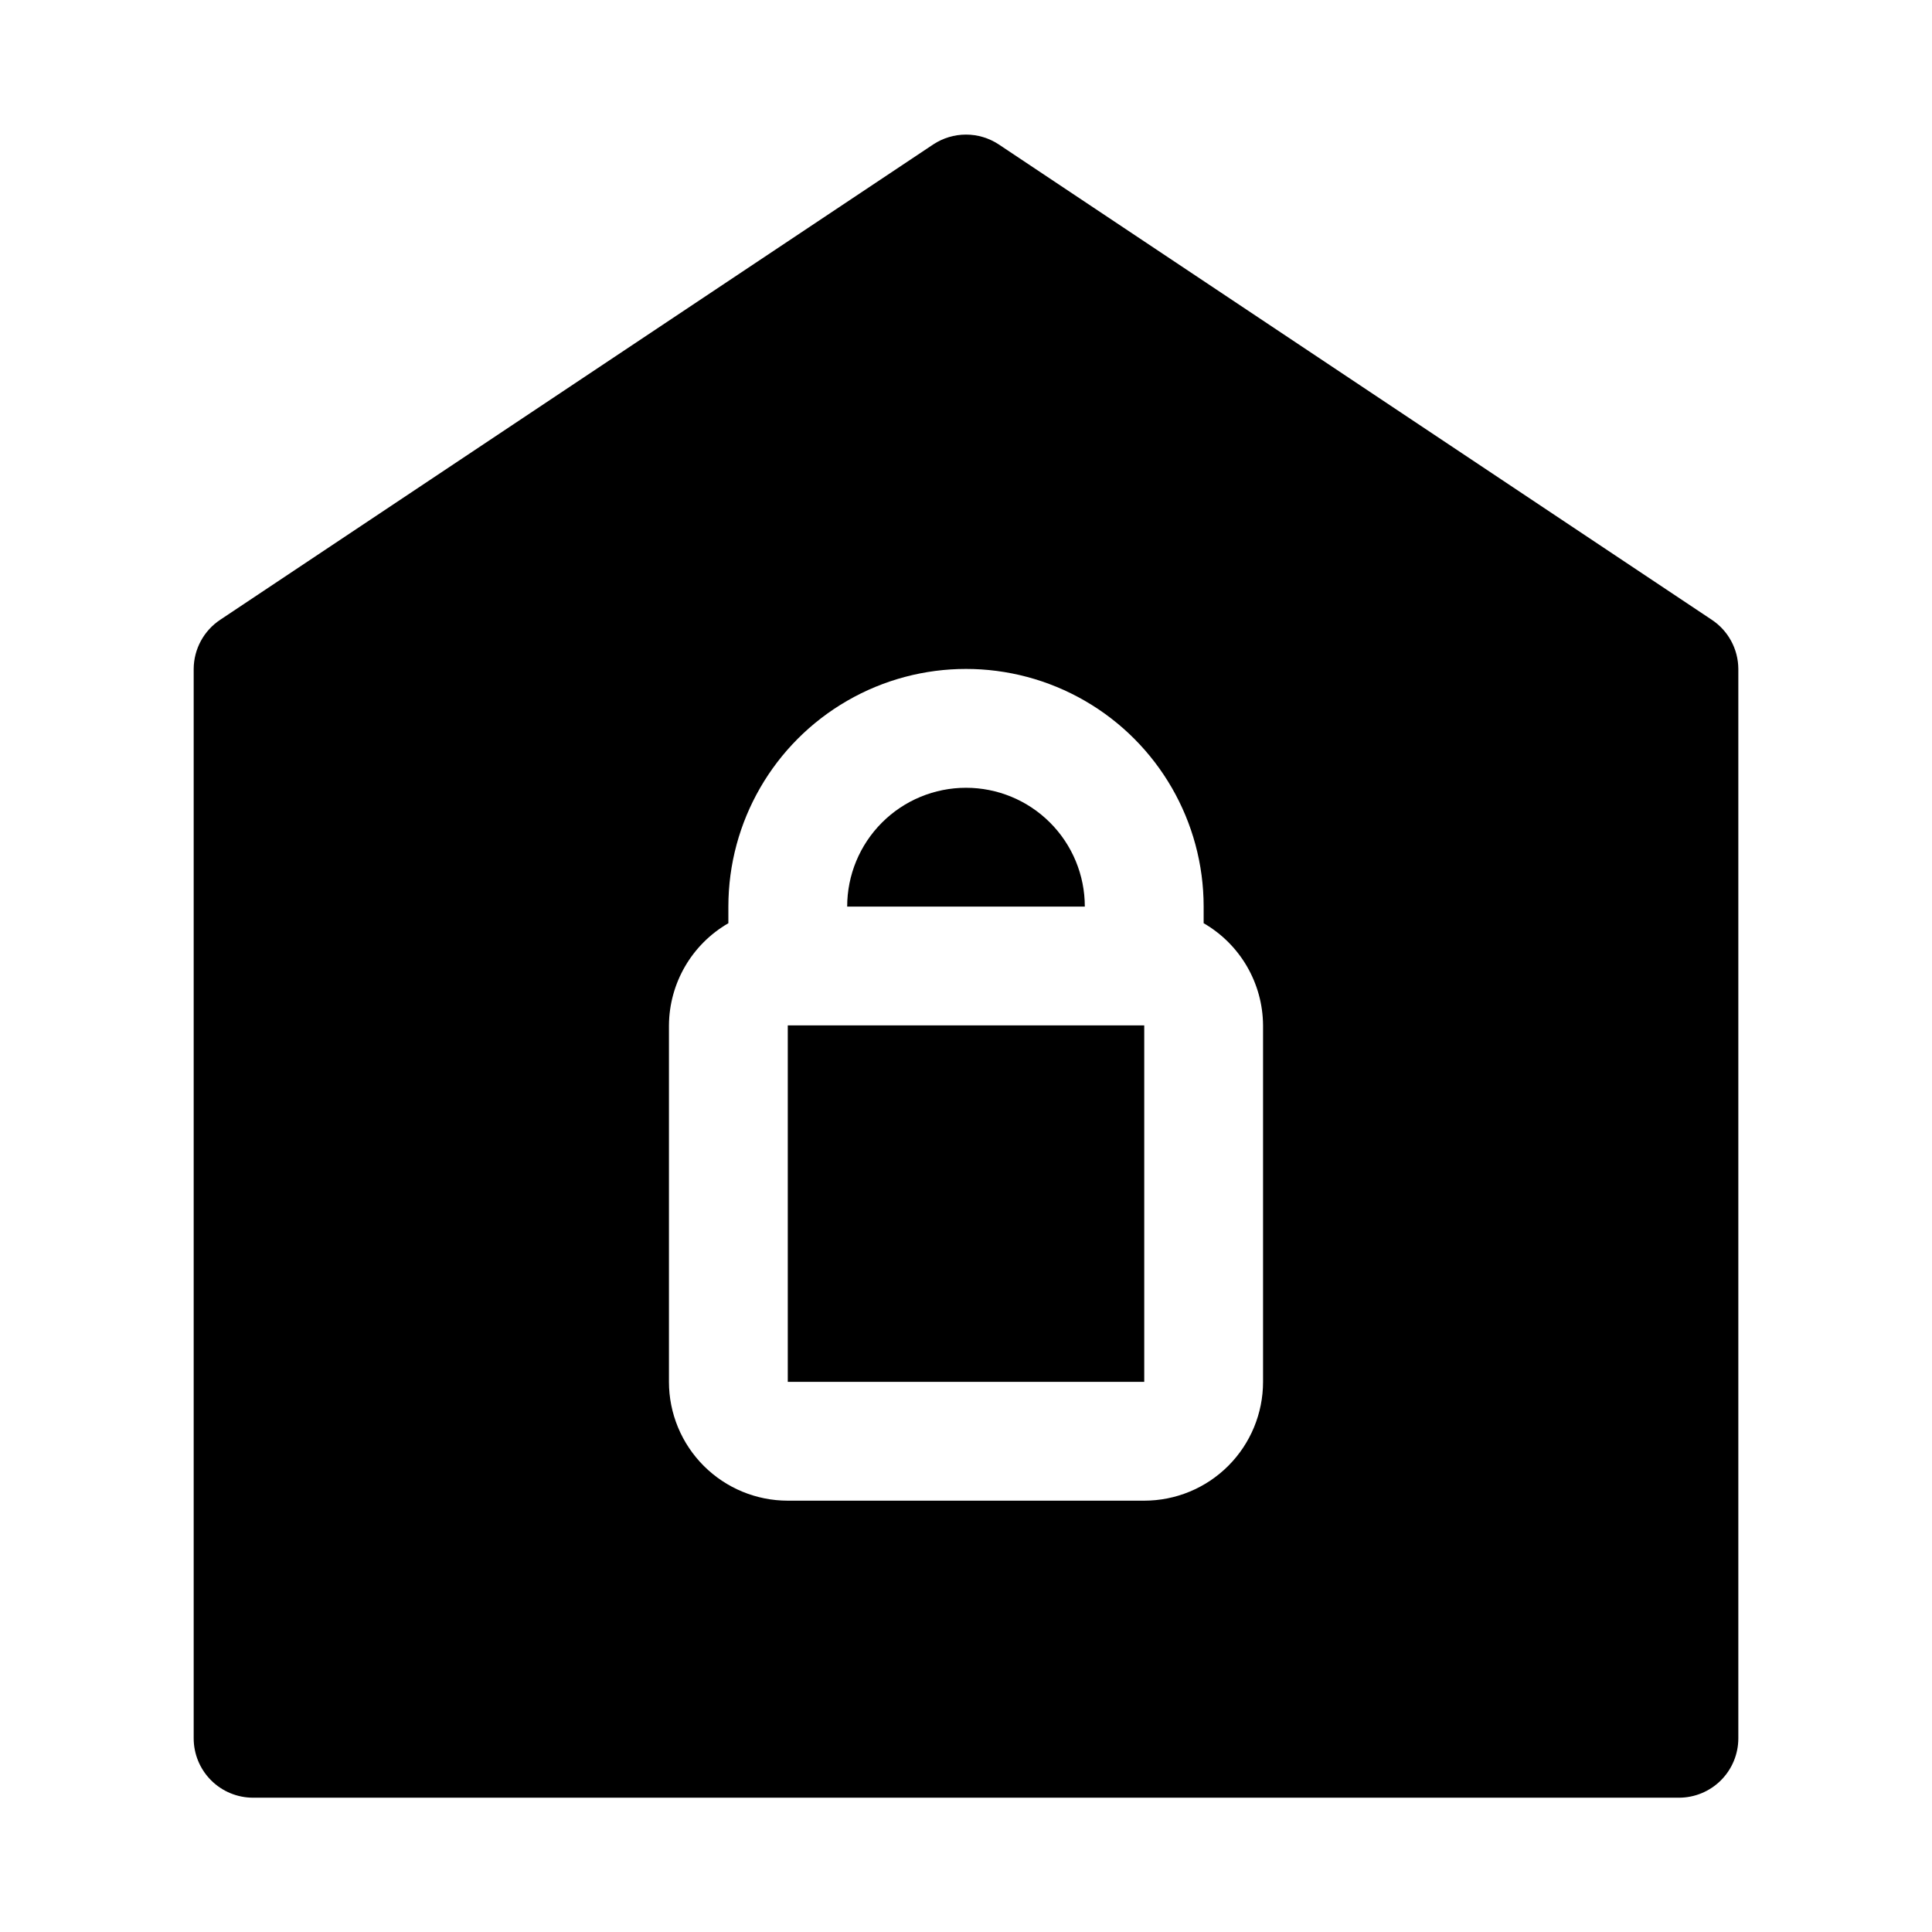 <?xml version="1.0" encoding="UTF-8"?>
<!-- Uploaded to: ICON Repo, www.svgrepo.com, Generator: ICON Repo Mixer Tools -->
<svg fill="#000000" width="800px" height="800px" version="1.1" viewBox="144 144 512 512" xmlns="http://www.w3.org/2000/svg">
 <g>
  <path d="m588.93 620.41c4.176 0 8.18-1.656 11.133-4.609 2.953-2.953 4.613-6.957 4.613-11.133v-283.39c-0.027-5.266-2.688-10.172-7.086-13.066l-188.93-125.95c-2.57-1.691-5.578-2.594-8.656-2.594s-6.09 0.902-8.66 2.594l-188.93 125.95c-4.398 2.894-7.059 7.801-7.086 13.066v283.39c0 4.176 1.66 8.18 4.613 11.133 2.953 2.953 6.957 4.609 11.133 4.609zm-267.65-204.67c0.07-11.18 6.062-21.488 15.746-27.078v-4.41c0-22.5 12.004-43.289 31.488-54.539s43.488-11.25 62.977 0c19.484 11.25 31.488 32.039 31.488 54.539v4.41c9.684 5.59 15.676 15.898 15.742 27.078v94.465c0 8.352-3.316 16.359-9.223 22.266s-13.914 9.223-22.266 9.223h-94.465c-8.352 0-16.359-3.316-22.266-9.223-5.902-5.906-9.223-13.914-9.223-22.266z"/>
  <path d="m400 352.77c-8.352 0-16.363 3.316-22.266 9.223-5.906 5.906-9.223 13.914-9.223 22.266h62.977c0-8.352-3.32-16.359-9.223-22.266-5.906-5.906-13.914-9.223-22.266-9.223z"/>
  <path d="m352.77 415.74h94.465v94.465h-94.465z"/>
 </g>
</svg>